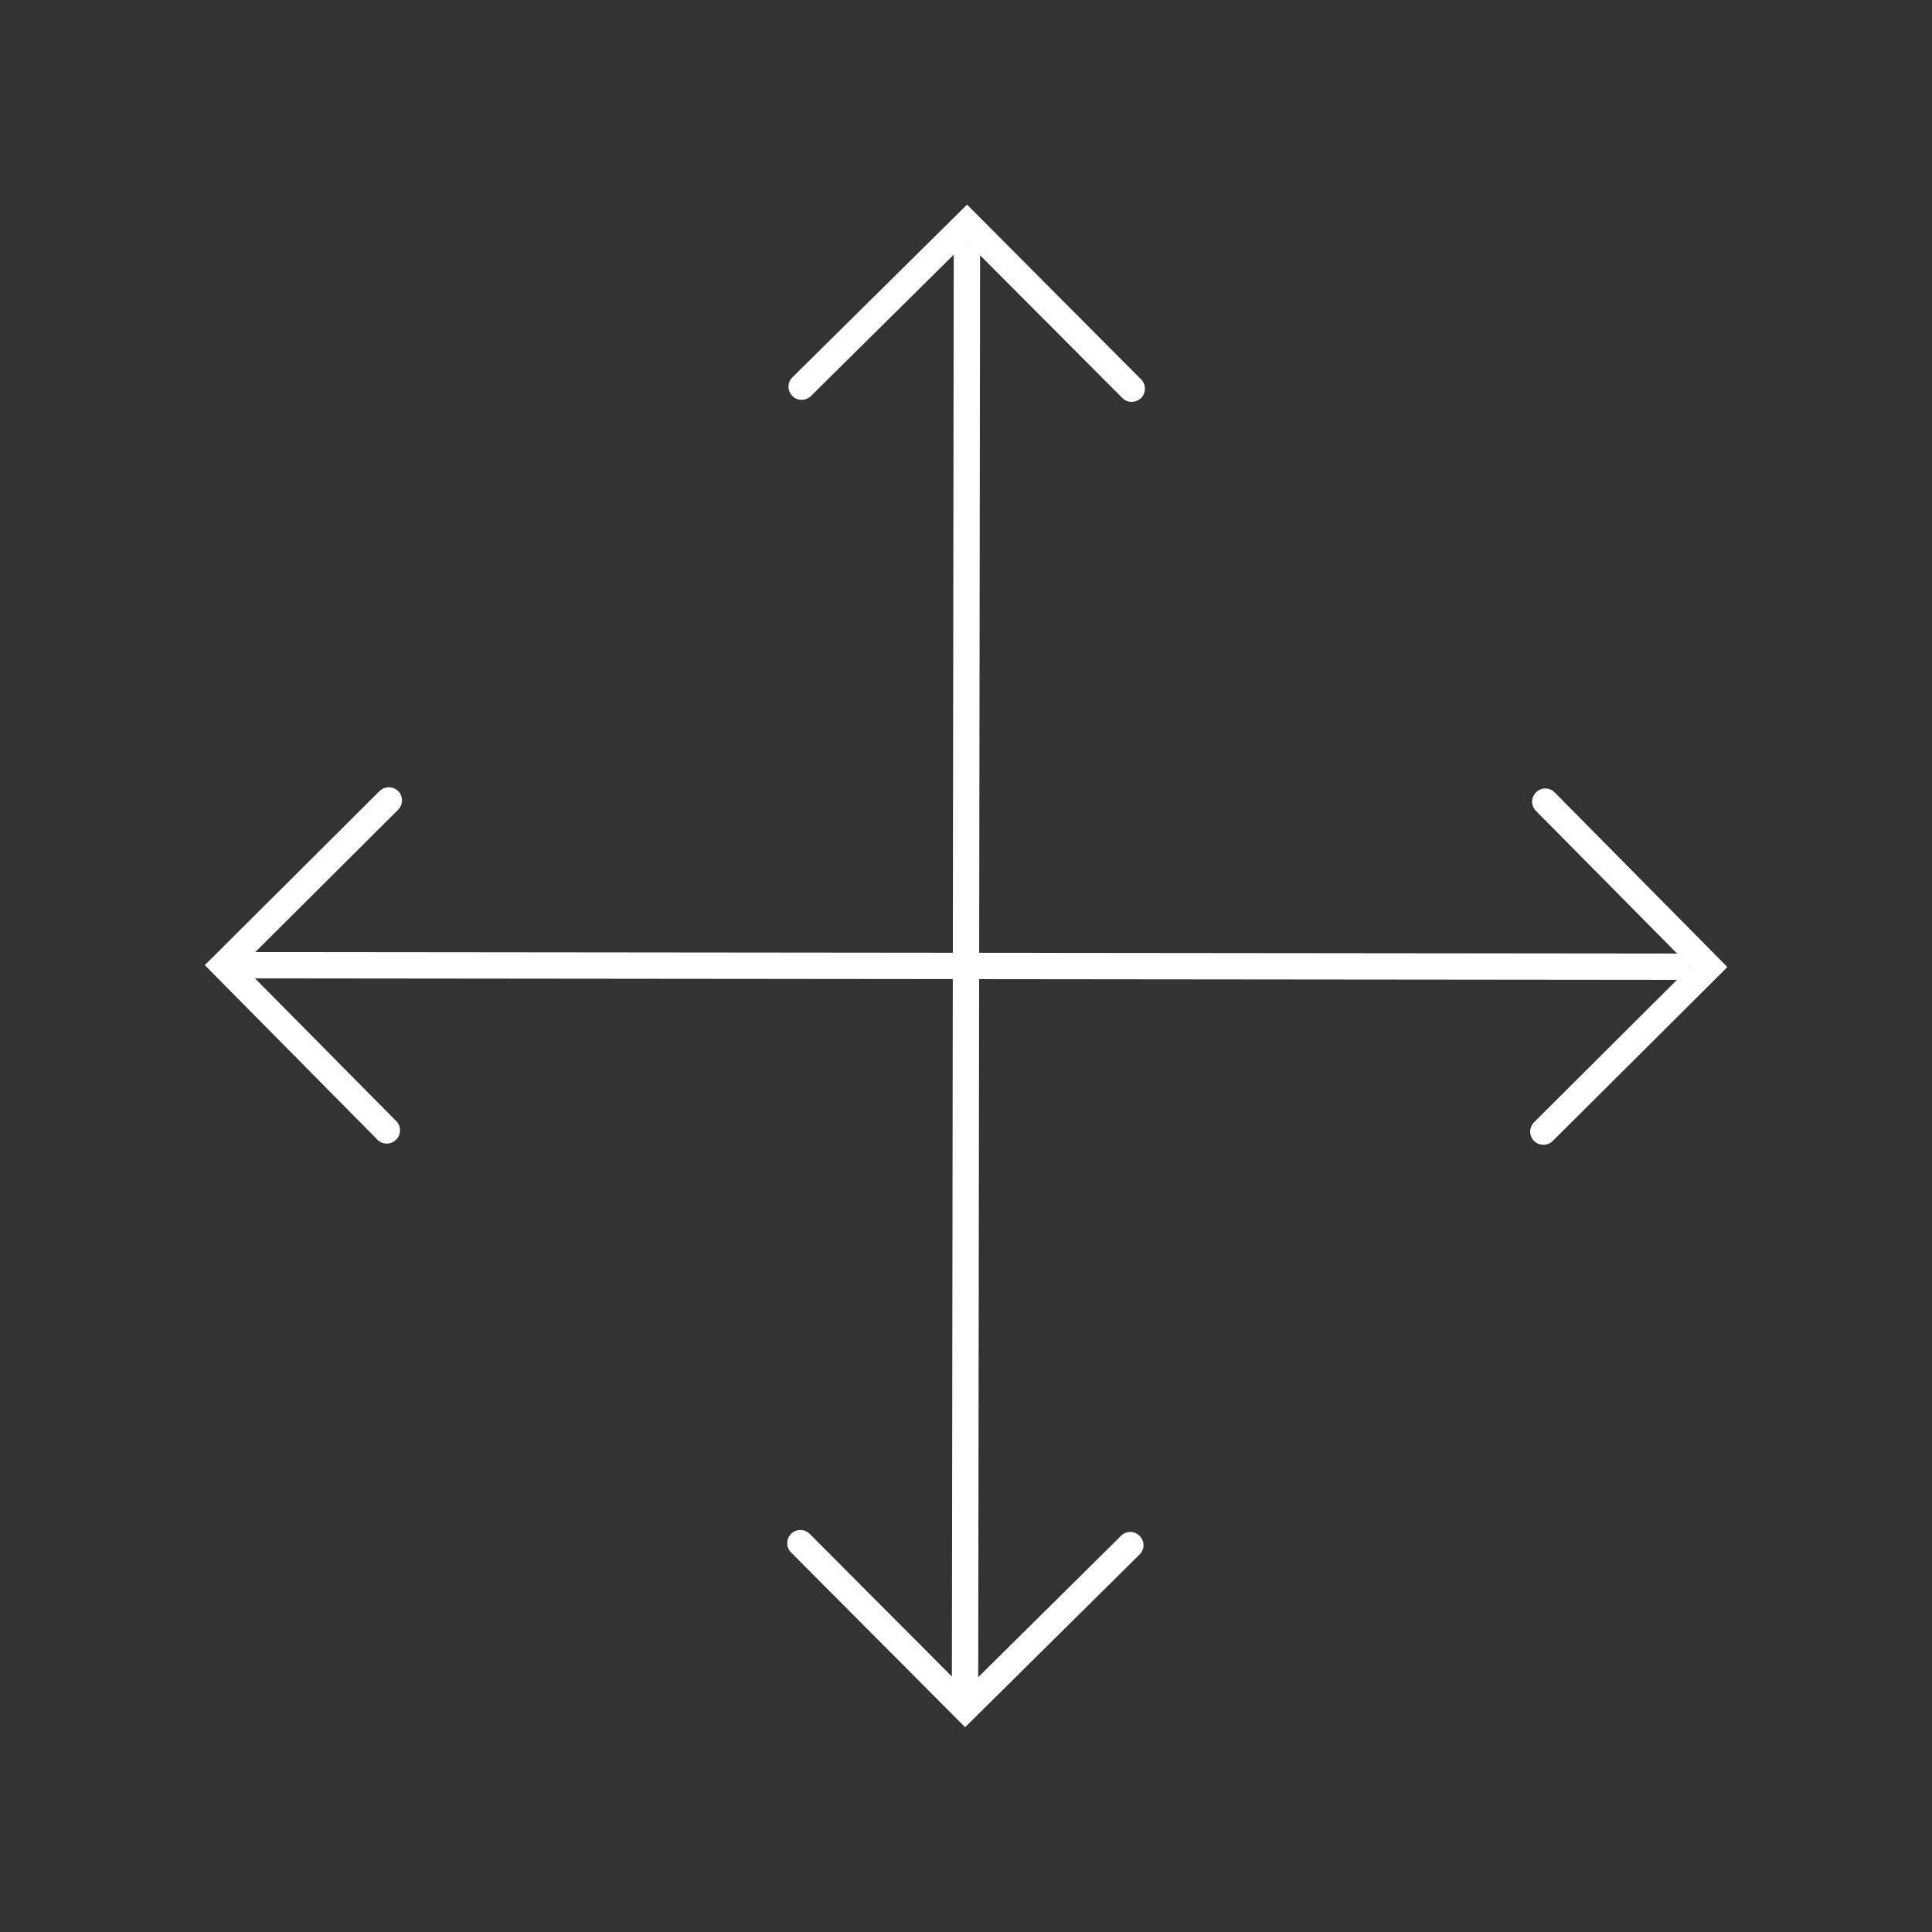 <svg width="110" height="110" viewBox="0 0 110 110" fill="none" xmlns="http://www.w3.org/2000/svg">
<rect x="0" y="0" width="110" height="110" fill="#333333" stroke="none"/>
<path d="M54.303 13.79L54.194 97.28L55.694 97.282L55.803 13.792L54.303 13.79Z" fill="white"/>
<path d="M54.95 98.34L45.04 88.39C44.75 88.1 44.75 87.62 45.04 87.33C45.33 87.04 45.81 87.04 46.1 87.33L54.96 96.22L63.83 87.44C64.12 87.15 64.6 87.15 64.89 87.45C65.18 87.75 65.18 88.22 64.88 88.51L54.95 98.34Z" fill="white"/>
<path d="M64.43 22.88C64.24 22.88 64.05 22.81 63.9 22.66L55.04 13.77L46.17 22.55C45.87 22.84 45.4 22.84 45.11 22.54C44.82 22.25 44.82 21.77 45.12 21.48L55.06 11.65L64.97 21.6C65.26 21.89 65.26 22.37 64.97 22.66C64.81 22.81 64.62 22.88 64.43 22.88Z" fill="white"/>
<path d="M12.72 54.205L12.718 55.705L96.208 55.79L96.21 54.29L12.72 54.205Z" fill="white"/>
<path d="M22.02 65.11C21.83 65.11 21.63 65.04 21.49 64.89L11.66 54.95L21.61 45.04C21.9 44.75 22.38 44.75 22.67 45.04C22.96 45.33 22.96 45.81 22.67 46.1L13.78 54.96L22.56 63.83C22.85 64.12 22.85 64.6 22.55 64.89C22.4 65.04 22.21 65.11 22.02 65.11Z" fill="white"/>
<path d="M87.87 65.18C87.68 65.18 87.49 65.11 87.34 64.96C87.05 64.67 87.05 64.19 87.34 63.9L96.23 55.04L87.45 46.17C87.16 45.88 87.16 45.4 87.46 45.11C87.75 44.82 88.23 44.82 88.52 45.12L98.35 55.06L88.4 64.97C88.25 65.11 88.06 65.18 87.87 65.18Z" fill="white"/>
</svg>
